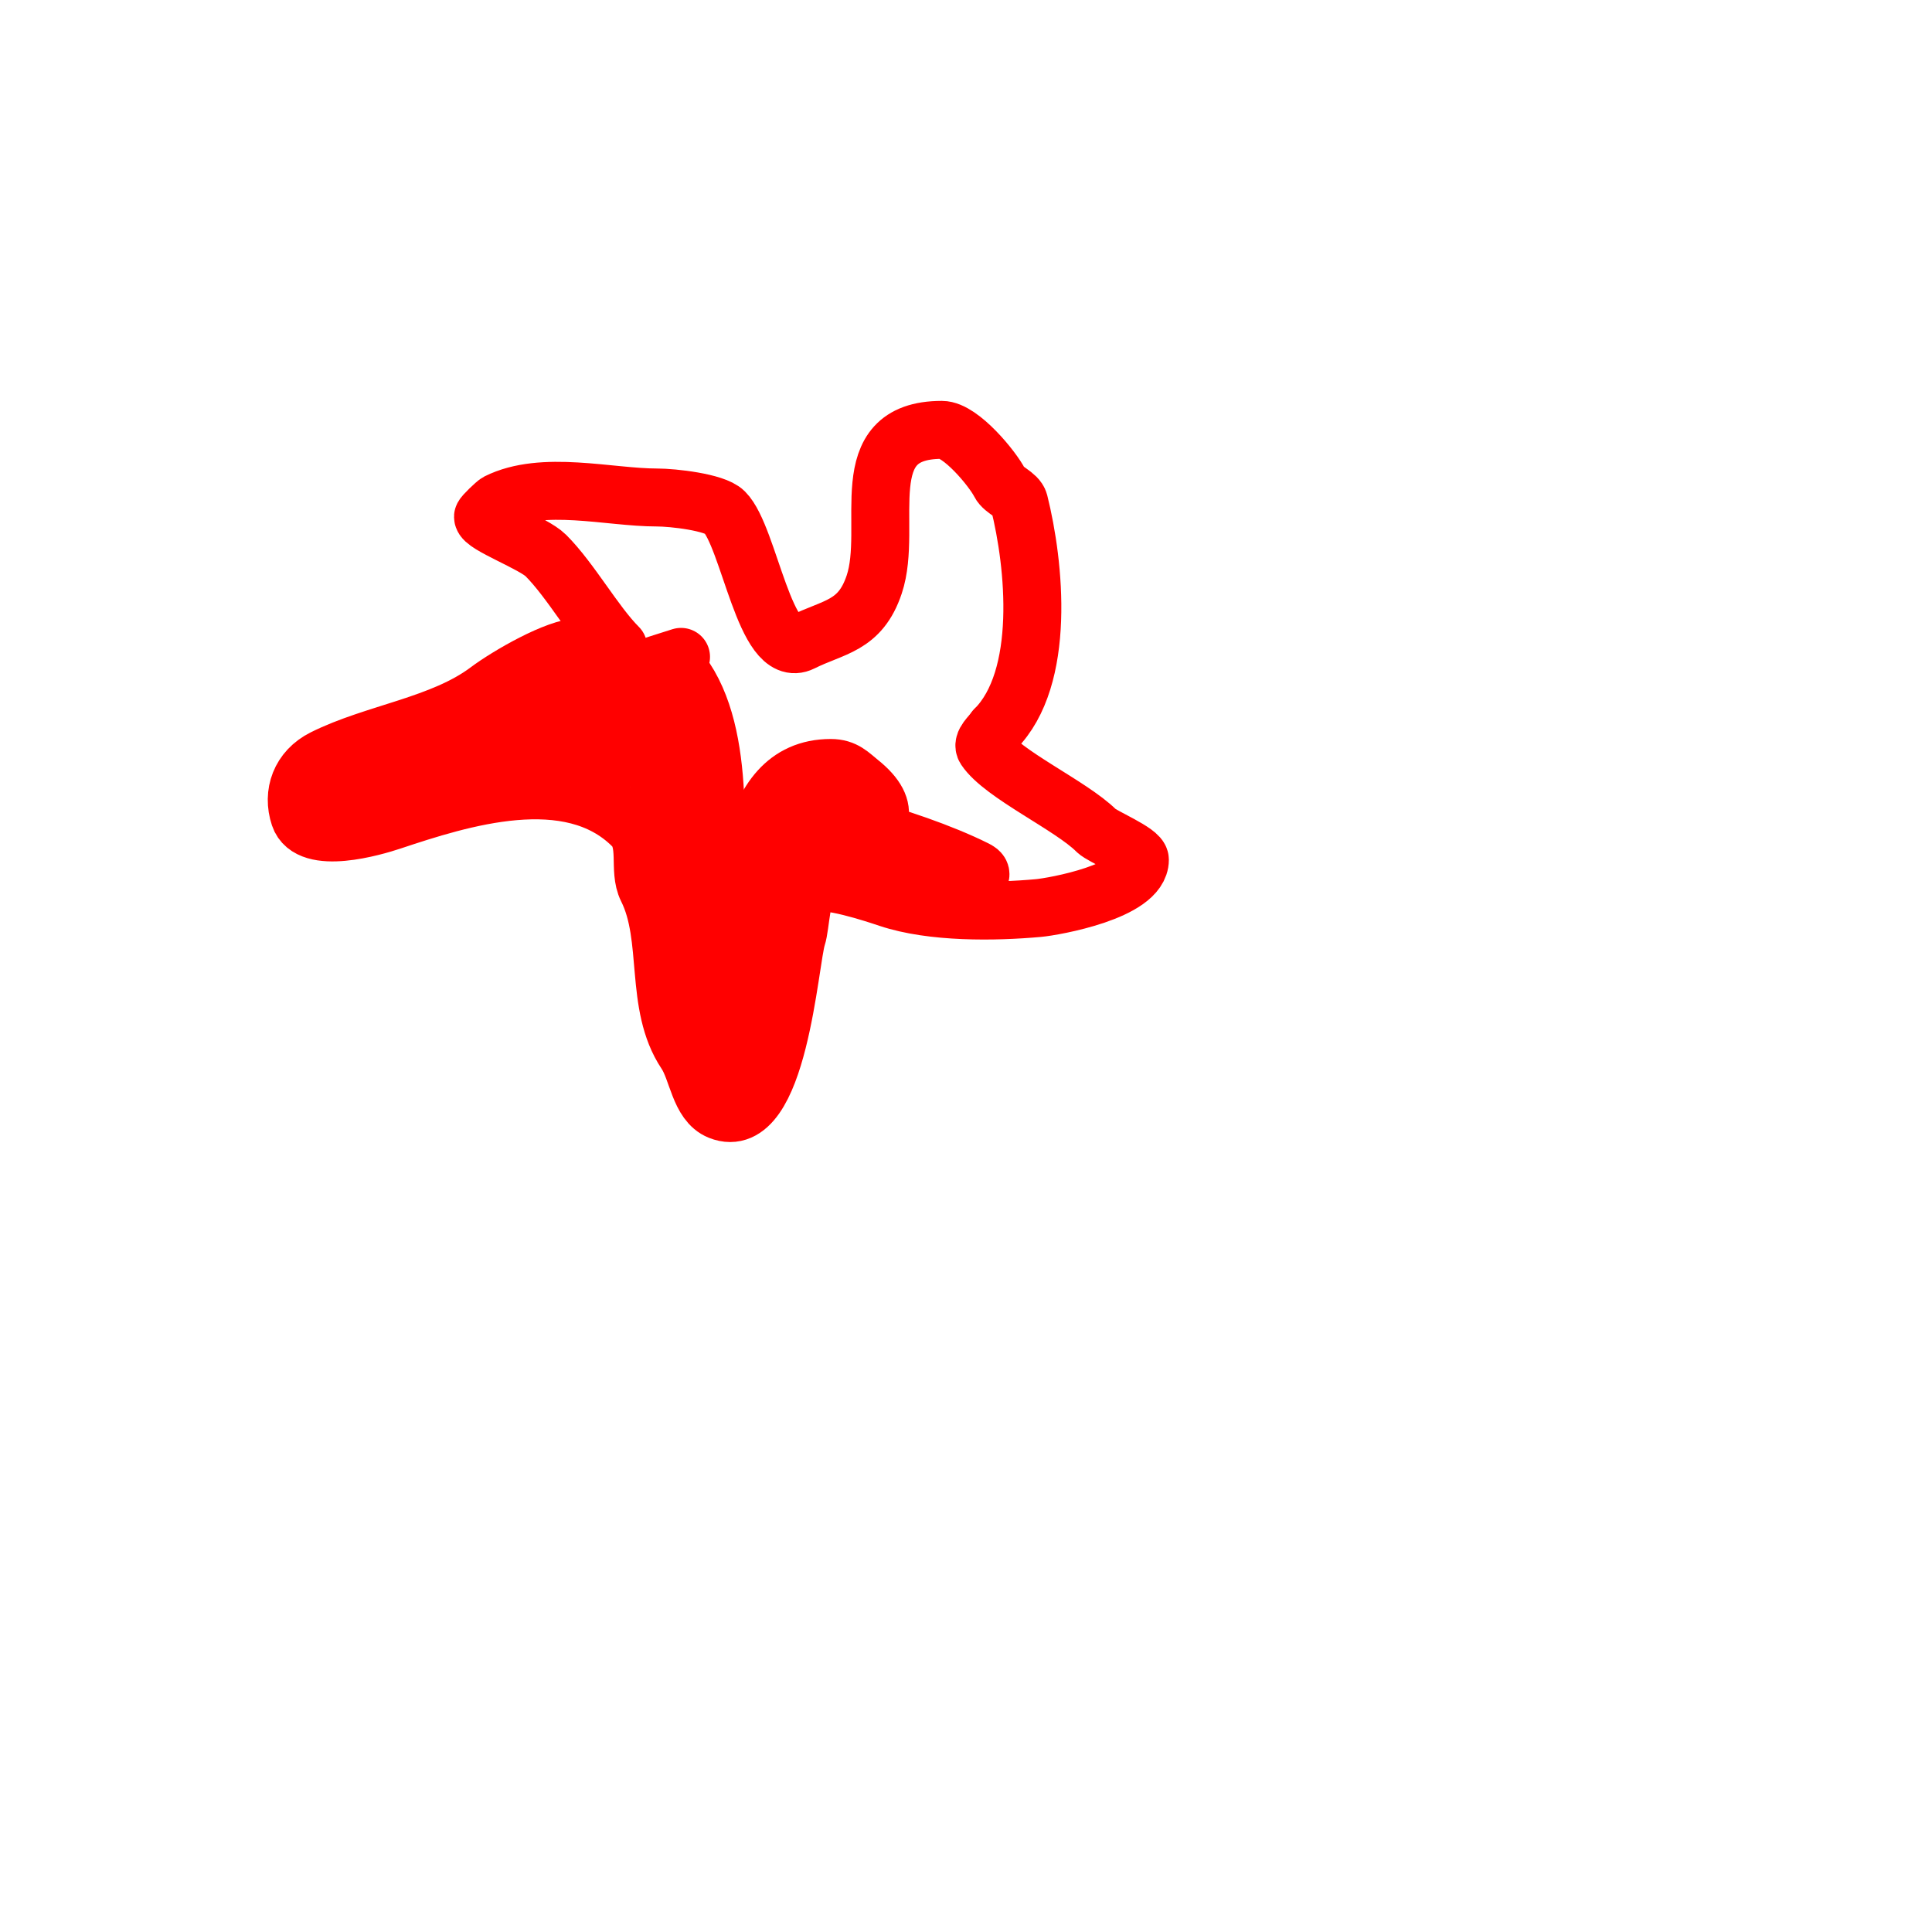 <svg viewBox='0 0 400 400' version='1.1' xmlns='http://www.w3.org/2000/svg' xmlns:xlink='http://www.w3.org/1999/xlink'><g fill='none' stroke='#ff0000' stroke-width='12' stroke-linecap='round' stroke-linejoin='round'><path d='M128,134c-4.903,-4.903 -9.794,-13.794 -15,-19c-2.537,-2.537 -13,-6.33 -13,-8c0,-0.339 2.651,-2.826 3,-3c9.393,-4.696 23.084,-1 33,-1c3.318,0 11.966,0.966 14,3c5.129,5.129 8.421,30.79 16,27c6.601,-3.3 12.09,-3.271 15,-12c4.063,-12.189 -4.835,-32 14,-32c3.885,0 10.545,8.09 12,11c0.745,1.49 3.606,2.426 4,4c3.217,12.867 5.63,36.37 -5,47'/><path d='M206,151c-0.827,1.24 -2.827,2.76 -2,4c3.546,5.319 17.786,11.786 23,17c1.208,1.208 9,4.367 9,6c0,6.577 -17.793,9.708 -21,10c-9.078,0.825 -21.993,1.002 -31,-2c-2.815,-0.938 -13.173,-4.414 -16,-3c-2.121,1.06 -2.225,8.676 -3,11c-1.555,4.666 -3.834,40.866 -16,36c-4.214,-1.686 -4.561,-8.341 -7,-12c-6.679,-10.019 -2.898,-23.796 -8,-34c-1.978,-3.957 0.433,-9.567 -3,-13c-13.021,-13.021 -35.631,-5.79 -50,-1c-3.5,1.167 -16.949,5.153 -19,-1c-1.567,-4.702 0.152,-9.576 5,-12c10.606,-5.303 24.477,-6.858 34,-14c4.11,-3.083 14.334,-9 19,-9'/><path d='M114,145c-5.311,1.517 -7.926,2.155 -13,4c-3.271,1.189 -6.654,2.044 -10,3c-1.726,0.493 -6.795,2 -5,2c14.206,0 29.828,-8.982 43,-14c3.94,-1.501 12,-4 12,-4c0,0 -6.047,2.523 -11,5c-6.469,3.234 -32.425,11.425 -36,15c-0.972,0.972 2.706,-0.538 4,-1c3.674,-1.312 7.347,-2.63 11,-4c0.242,-0.091 5.657,-2.105 7,-3c0.62,-0.413 2,-1.745 2,-1c0,4.333 -7.934,3.502 -12,5c-13.474,4.964 -27.588,10.794 -40,17c-1.687,0.843 2.262,-3.268 4,-4c5.25,-2.21 10.572,-4.273 16,-6c5.777,-1.838 29.995,-9 36,-9c0.271,0 11,0 11,0c0,0 -1.368,-0.211 -2,0c-5.14,1.713 -11.479,3.211 -17,4c-0.245,0.035 -9.399,1.4 -7,2c6.738,1.684 17.233,1 24,1c2.667,0 8,0 8,0c0,0 -0.702,0.149 -1,0c-1.167,-0.583 -7.156,-10 -6,-10c8.016,0 10,24.226 10,30c0,0.104 0.277,8 -1,8c-3.727,0 -1.734,-7.283 -2,-11c-0.543,-7.604 0,-15.368 0,-23c0,-2.667 0,-5.333 0,-8c0,-1.333 0,-2.667 0,-4c0,-0.667 -0.471,-2.471 0,-2c11.485,11.485 9,35.591 9,50c0,3 0,6 0,9c0,1.667 1.667,5 0,5c-2.108,0 -1.333,-4 -2,-6c-3.498,-10.495 -5.688,-21.845 -7,-33c-0.469,-3.988 -1,-8.955 -1,-13c0,-1.333 0,-2.667 0,-4c0,-0.667 -0.471,-2.471 0,-2c1.441,1.441 1.945,8.653 2,9c1.859,11.775 4,23.093 4,35c0,1.857 1.016,8.984 0,10c-1.9,1.9 -3.505,-4.359 -4,-7c-1.392,-7.425 -1.758,-15.55 -3,-23c-0.387,-2.325 -0.125,-4.812 -1,-7c-0.277,-0.692 -1.333,-2.667 -1,-2c3.54,7.08 6.88,31.253 7,32c0.341,2.117 -1.098,14.902 1,17c2.108,2.108 2.751,-5.293 4,-8c3.688,-7.99 7.389,-15.975 11,-24c0.449,-0.997 0.96,-6.04 2,-5c6.526,6.526 1.445,22.053 0,30c-1.058,5.818 0.94,11.747 -3,17c-0.2,0.267 -0.919,0.323 -1,0c-0.808,-3.234 0,-6.667 0,-10'/><path d='M156,207c-1.707,2.56 -8,9.54 -8,14c0,0.667 -0.119,-1.344 0,-2c0.608,-3.345 1.483,-6.64 2,-10c0.517,-3.36 1.263,-6.682 2,-10c2.671,-12.019 1.202,-40 20,-40c2.892,0 4.066,1.453 6,3c14.348,11.479 -12.577,16.135 -14,14c-2.157,-3.236 5.389,-5.821 7,-6c2.015,-0.224 4.041,0.478 6,1c8.173,2.18 17.951,5.476 25,9c0.422,0.211 1,0.529 1,1c0,0.745 -1.333,-0.667 -2,-1c-1.52,-0.76 -3.323,-0.721 -5,-1c-0.41,-0.068 -11,-2 -11,-2c0,0 1.404,-0.298 2,0c3.828,1.914 19.559,6 9,6'/></g>
</svg>